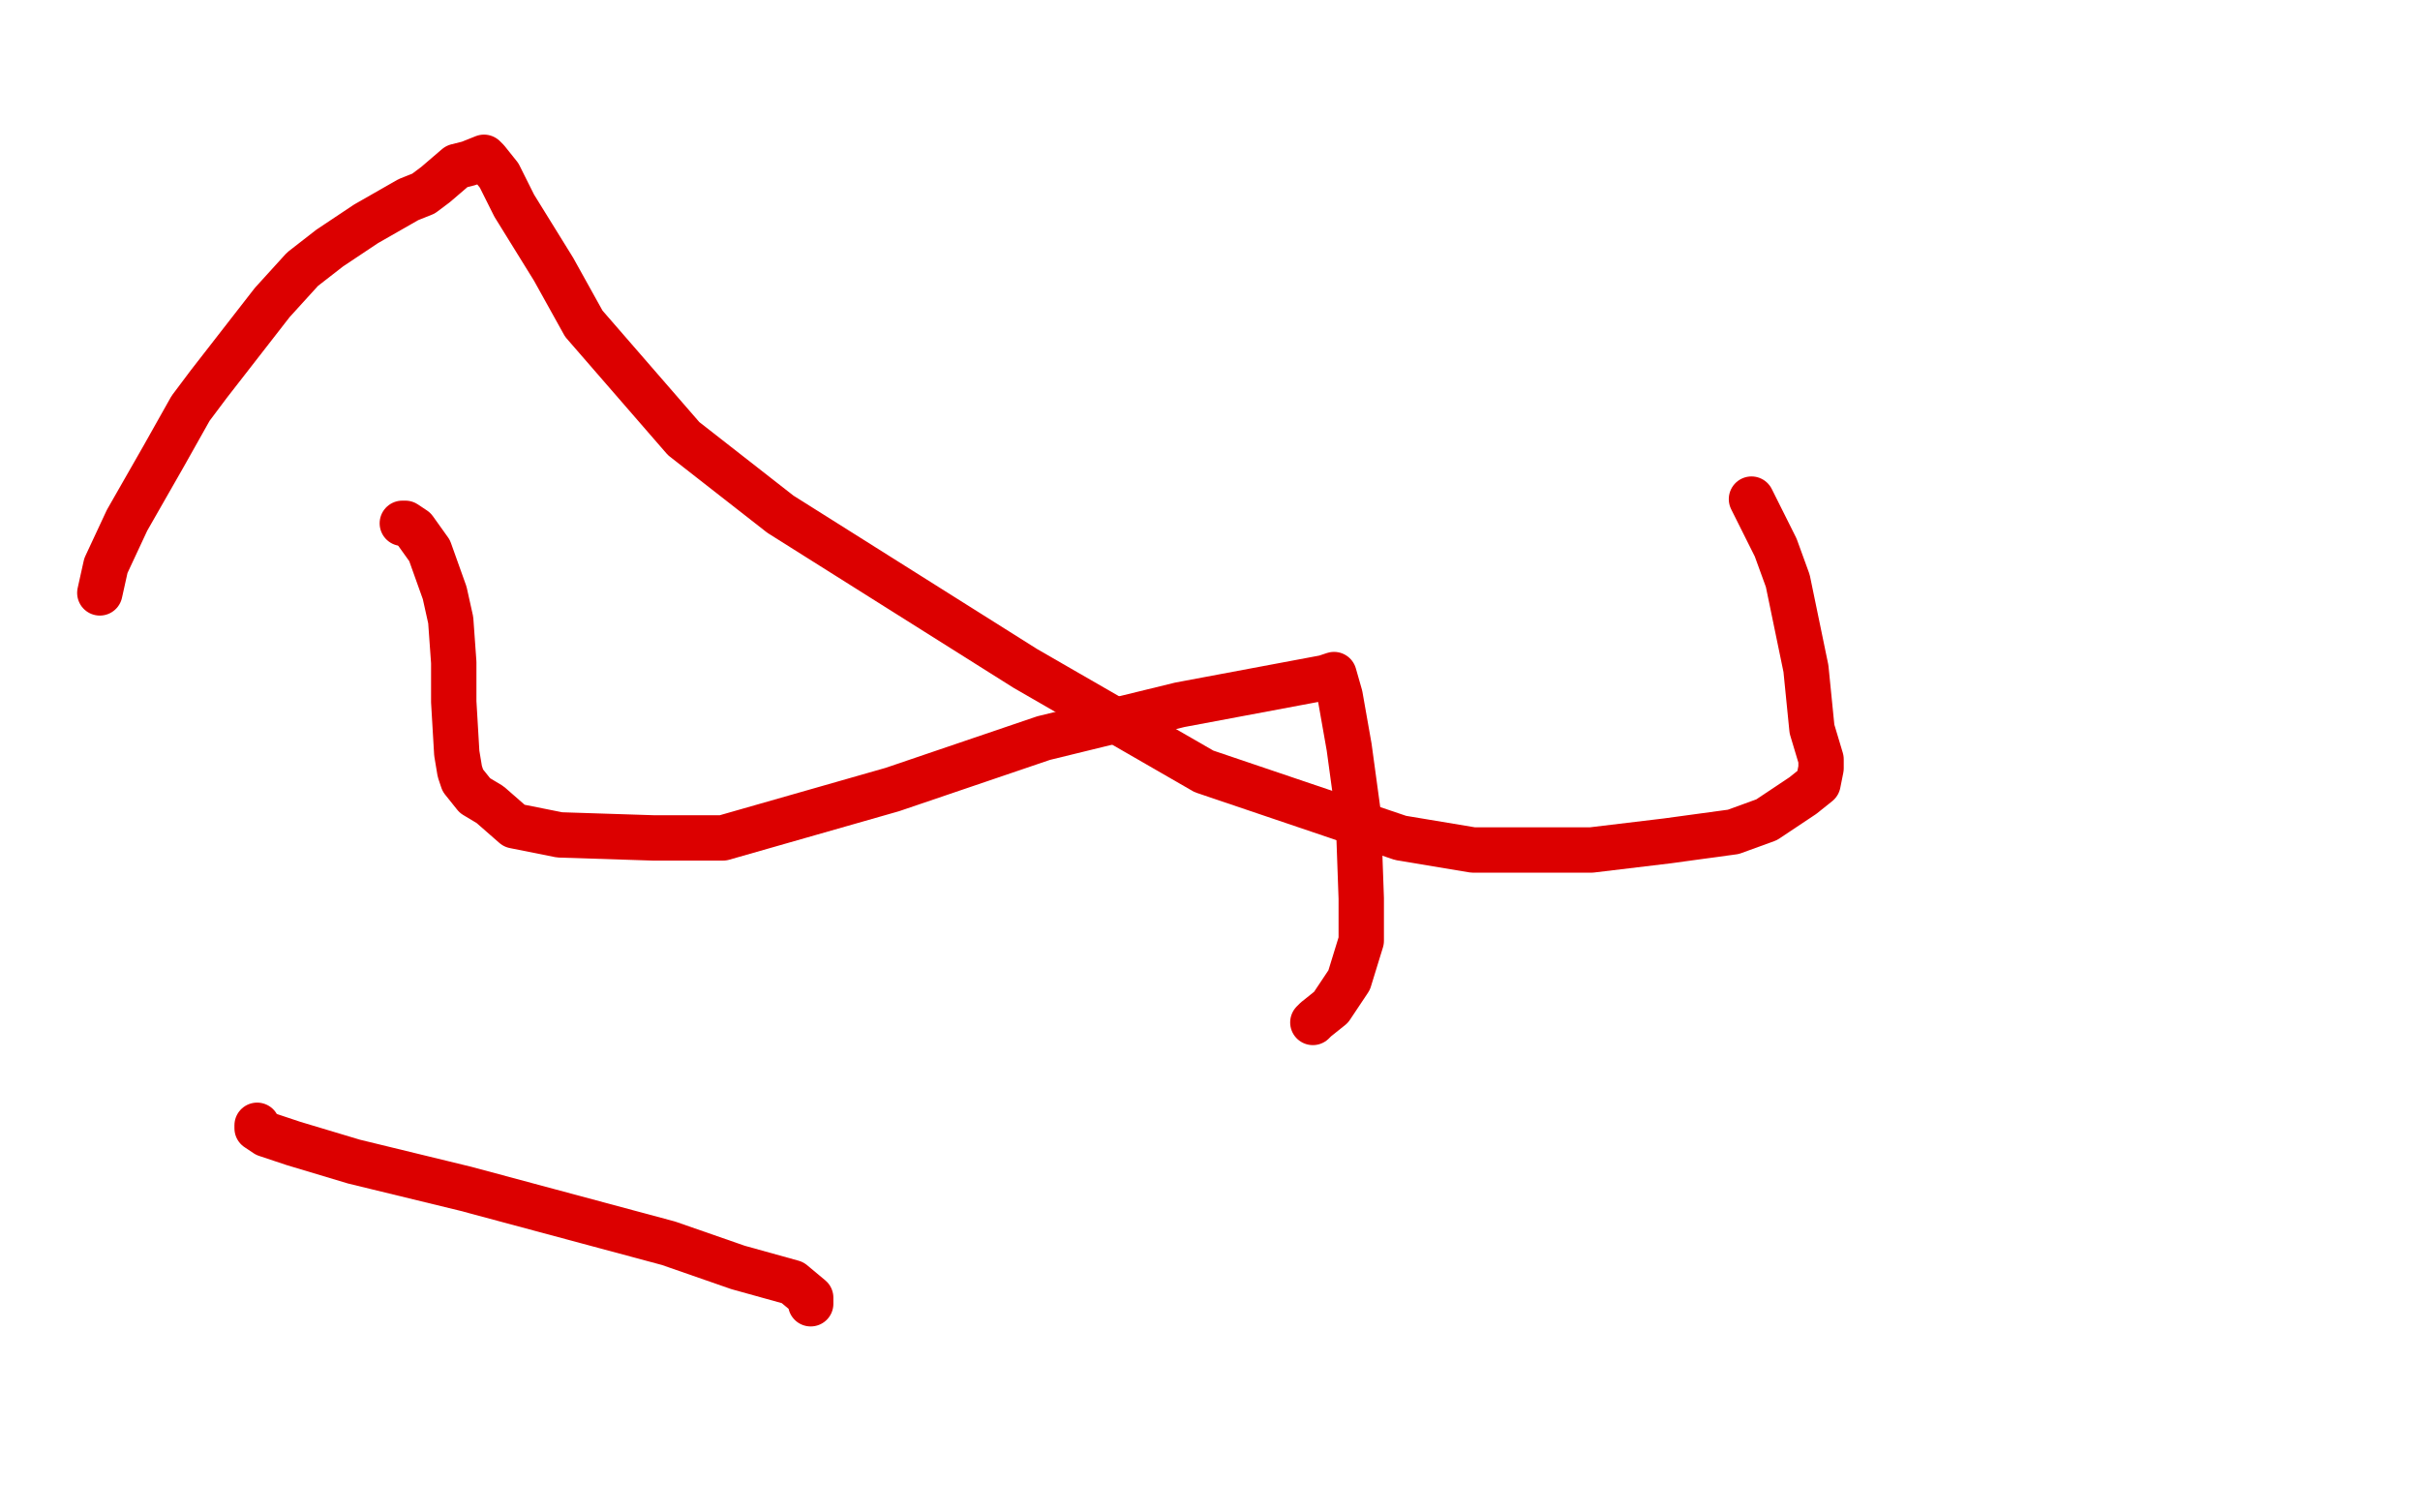 <?xml version="1.0" standalone="no"?>
<!DOCTYPE svg PUBLIC "-//W3C//DTD SVG 1.1//EN"
"http://www.w3.org/Graphics/SVG/1.1/DTD/svg11.dtd">

<svg width="800" height="500" version="1.1" xmlns="http://www.w3.org/2000/svg" xmlns:xlink="http://www.w3.org/1999/xlink" style="stroke-antialiasing: false"><desc>This SVG has been created on https://colorillo.com/</desc><rect x='0' y='0' width='800' height='500' style='fill: rgb(255,255,255); stroke-width:0' /><polyline points="133,173 134,173 134,173 137,175 137,175 142,182 142,182 147,196 147,196 149,205 149,205 150,219 150,219 150,232 150,232 151,249 152,255 153,258 157,263 162,266 170,273 185,276 216,277 239,277 295,261 345,244 390,233 438,224 441,223 443,230 446,247 449,269 450,297 450,311 446,324 440,333 435,337 434,338" style="fill: none; stroke: #dc0000; stroke-width: 15; stroke-linejoin: round; stroke-linecap: round; stroke-antialiasing: false; stroke-antialias: 0; opacity: 1.0"/>
<polyline points="579,165 587,181 587,181 591,192 591,192 597,221 597,221 599,241 599,241 602,251 602,251 602,254 602,254 601,259 601,259 596,263 584,271 573,275 551,278 526,281 487,281 463,277 398,255 339,221 258,170 226,145 193,107 183,89 170,68 165,58 161,53 160,52 155,54 151,55 144,61 140,64 135,66 121,74 109,82 100,89 90,100 69,127 63,135 54,151 42,172 35,187 33,196" style="fill: none; stroke: #dc0000; stroke-width: 15; stroke-linejoin: round; stroke-linecap: round; stroke-antialiasing: false; stroke-antialias: 0; opacity: 1.0"/>
<polyline points="85,372 85,373 85,373 88,375 88,375 97,378 97,378 117,384 117,384 154,393 154,393 221,411 221,411 244,419 244,419 262,424 268,429 268,430 268,431" style="fill: none; stroke: #dc0000; stroke-width: 15; stroke-linejoin: round; stroke-linecap: round; stroke-antialiasing: false; stroke-antialias: 0; opacity: 1.0"/>
</svg>

